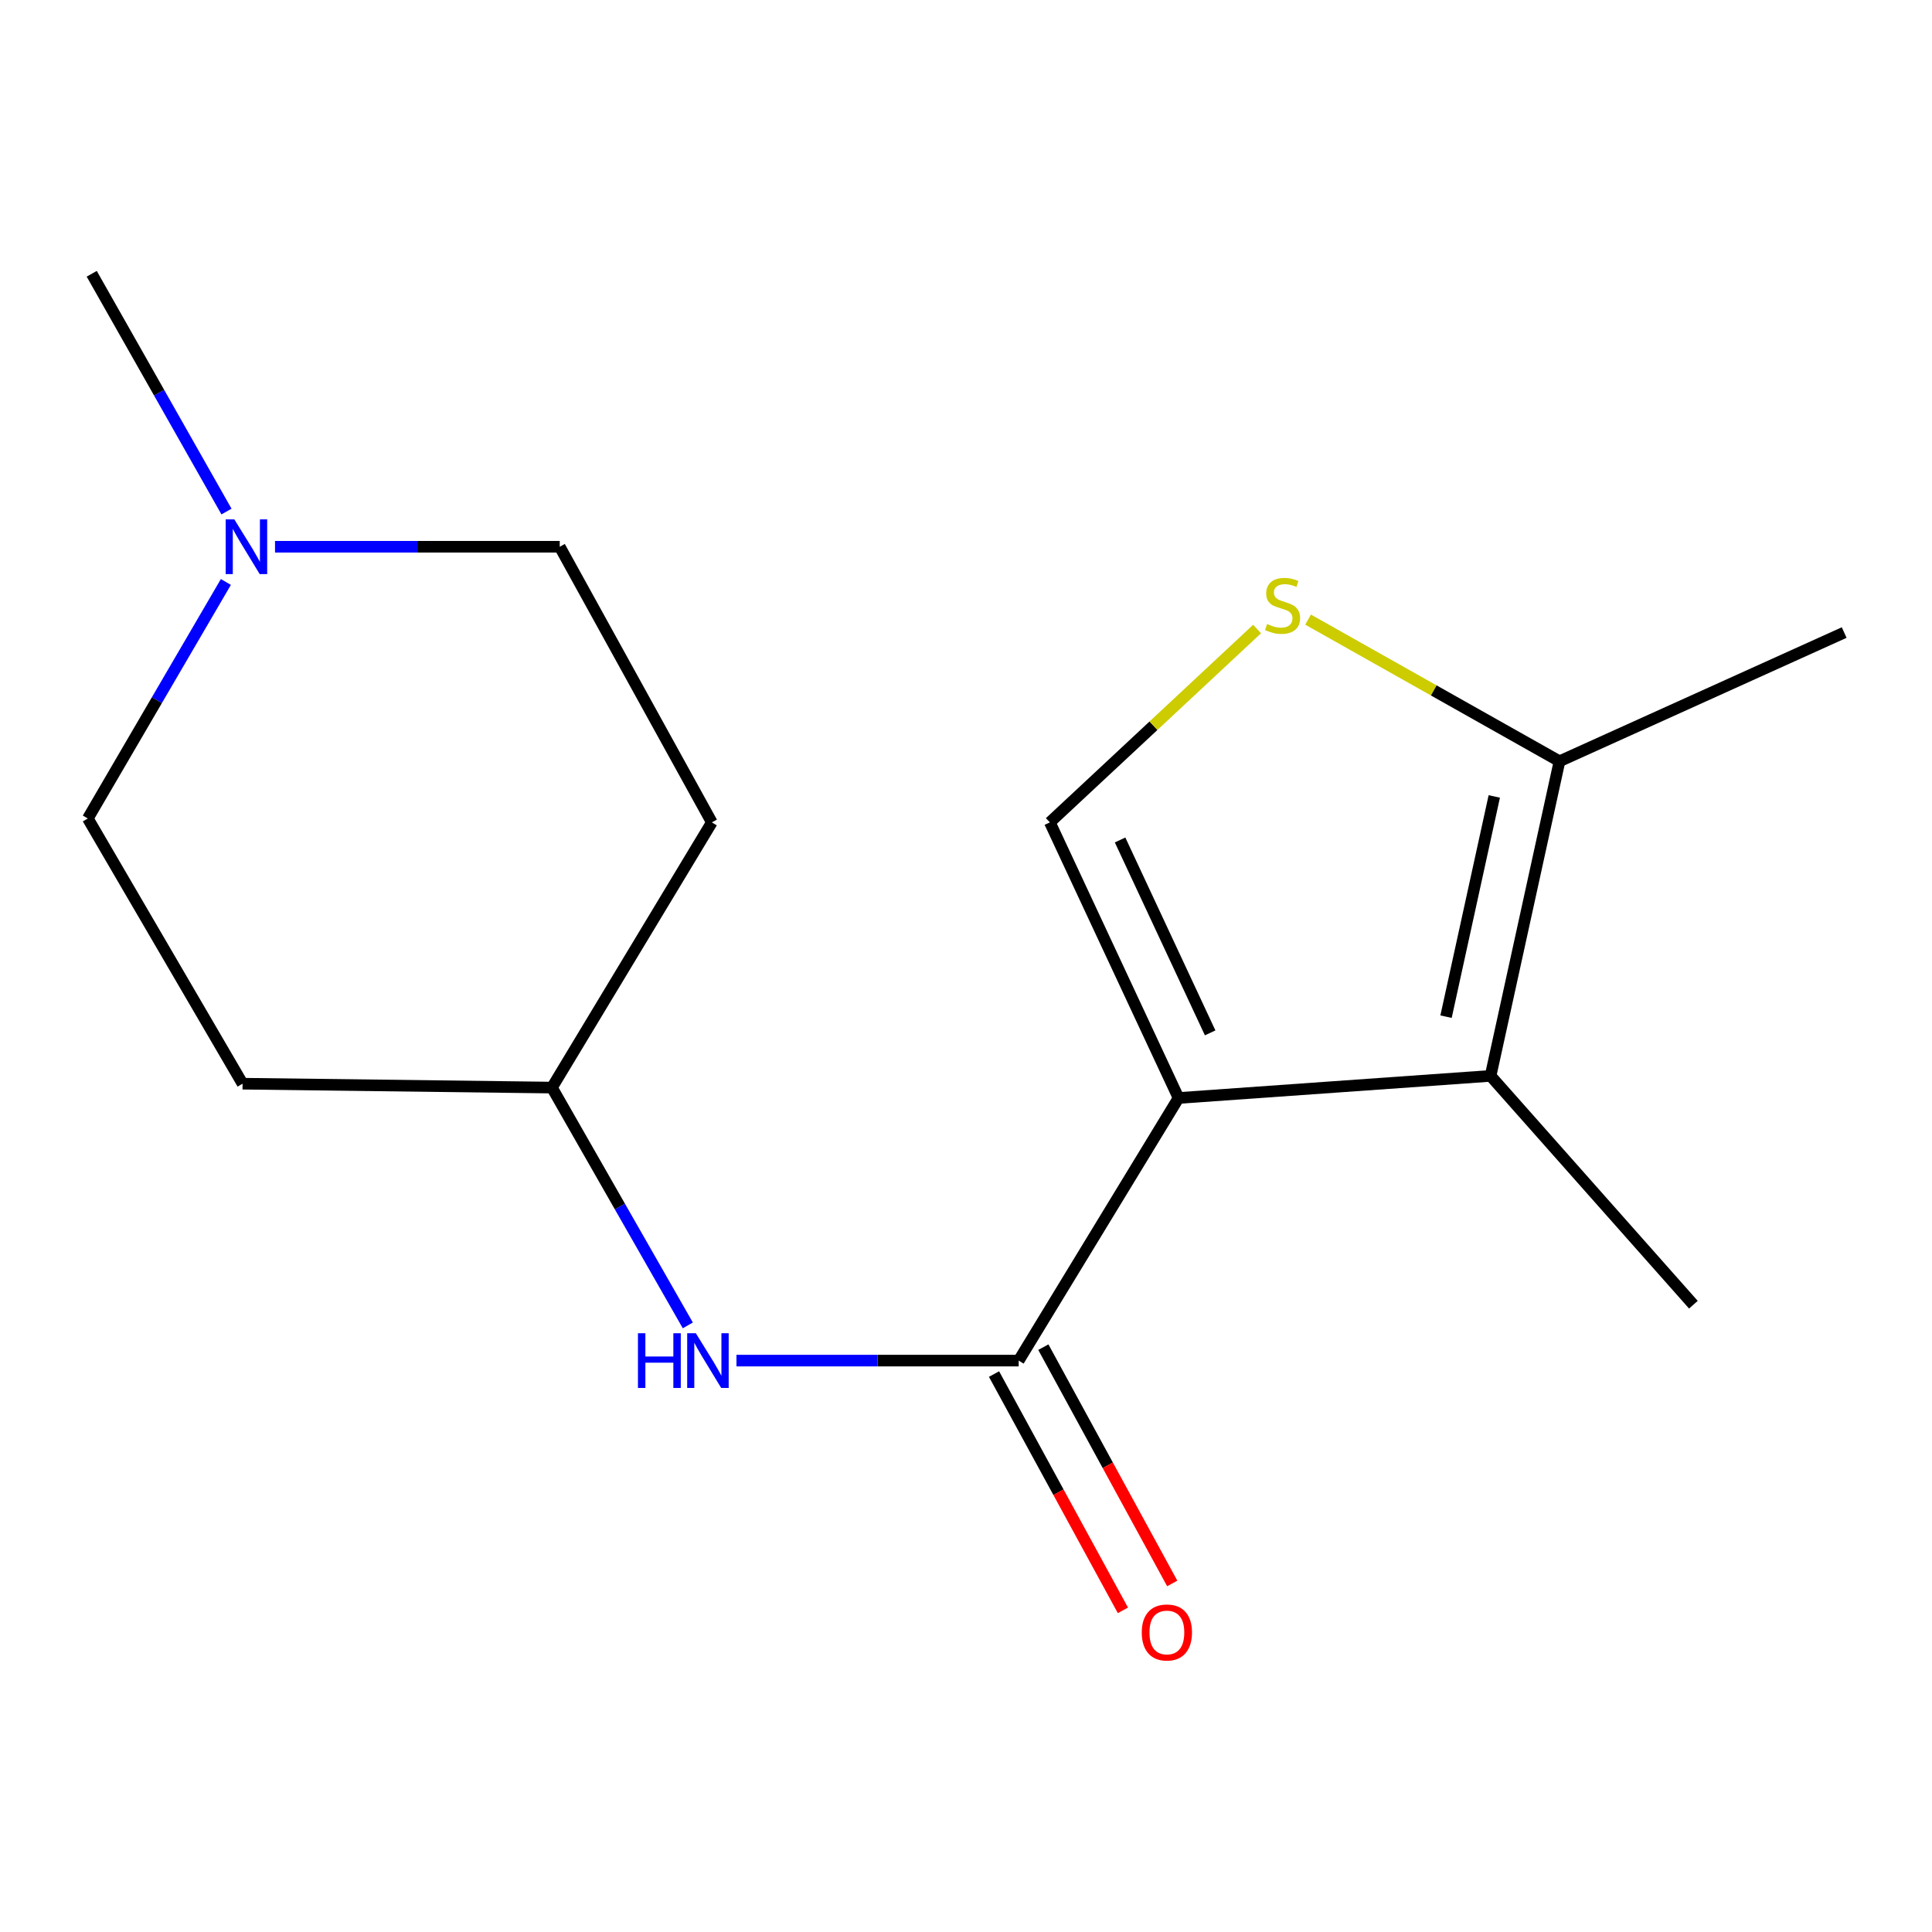 <?xml version='1.0' encoding='iso-8859-1'?>
<svg version='1.1' baseProfile='full'
              xmlns='http://www.w3.org/2000/svg'
                      xmlns:rdkit='http://www.rdkit.org/xml'
                      xmlns:xlink='http://www.w3.org/1999/xlink'
                  xml:space='preserve'
width='1000px' height='1000px' viewBox='0 0 1000 1000'>
<!-- END OF HEADER -->
<rect style='opacity:1.0;fill:#FFFFFF;stroke:none' width='1000' height='1000' x='0' y='0'> </rect>
<path class='bond-0' d='M 610.018,568.316 L 527.27,704.247' style='fill:none;fill-rule:evenodd;stroke:#000000;stroke-width:6px;stroke-linecap:butt;stroke-linejoin:miter;stroke-opacity:1' />
<path class='bond-1' d='M 610.018,568.316 L 771.522,556.878' style='fill:none;fill-rule:evenodd;stroke:#000000;stroke-width:6px;stroke-linecap:butt;stroke-linejoin:miter;stroke-opacity:1' />
<path class='bond-2' d='M 610.018,568.316 L 543.409,425.665' style='fill:none;fill-rule:evenodd;stroke:#000000;stroke-width:6px;stroke-linecap:butt;stroke-linejoin:miter;stroke-opacity:1' />
<path class='bond-2' d='M 626.375,534.615 L 579.749,434.759' style='fill:none;fill-rule:evenodd;stroke:#000000;stroke-width:6px;stroke-linecap:butt;stroke-linejoin:miter;stroke-opacity:1' />
<path class='bond-5' d='M 527.27,704.247 L 454.23,704.247' style='fill:none;fill-rule:evenodd;stroke:#000000;stroke-width:6px;stroke-linecap:butt;stroke-linejoin:miter;stroke-opacity:1' />
<path class='bond-5' d='M 454.23,704.247 L 381.189,704.247' style='fill:none;fill-rule:evenodd;stroke:#0000FF;stroke-width:6px;stroke-linecap:butt;stroke-linejoin:miter;stroke-opacity:1' />
<path class='bond-7' d='M 514.506,711.209 L 547.861,772.363' style='fill:none;fill-rule:evenodd;stroke:#000000;stroke-width:6px;stroke-linecap:butt;stroke-linejoin:miter;stroke-opacity:1' />
<path class='bond-7' d='M 547.861,772.363 L 581.216,833.516' style='fill:none;fill-rule:evenodd;stroke:#FF0000;stroke-width:6px;stroke-linecap:butt;stroke-linejoin:miter;stroke-opacity:1' />
<path class='bond-7' d='M 540.035,697.285 L 573.39,758.438' style='fill:none;fill-rule:evenodd;stroke:#000000;stroke-width:6px;stroke-linecap:butt;stroke-linejoin:miter;stroke-opacity:1' />
<path class='bond-7' d='M 573.39,758.438 L 606.745,819.592' style='fill:none;fill-rule:evenodd;stroke:#FF0000;stroke-width:6px;stroke-linecap:butt;stroke-linejoin:miter;stroke-opacity:1' />
<path class='bond-4' d='M 771.522,556.878 L 807.193,394.033' style='fill:none;fill-rule:evenodd;stroke:#000000;stroke-width:6px;stroke-linecap:butt;stroke-linejoin:miter;stroke-opacity:1' />
<path class='bond-4' d='M 748.467,526.229 L 773.436,412.237' style='fill:none;fill-rule:evenodd;stroke:#000000;stroke-width:6px;stroke-linecap:butt;stroke-linejoin:miter;stroke-opacity:1' />
<path class='bond-13' d='M 771.522,556.878 L 876.499,675.313' style='fill:none;fill-rule:evenodd;stroke:#000000;stroke-width:6px;stroke-linecap:butt;stroke-linejoin:miter;stroke-opacity:1' />
<path class='bond-3' d='M 543.409,425.665 L 597.037,375.626' style='fill:none;fill-rule:evenodd;stroke:#000000;stroke-width:6px;stroke-linecap:butt;stroke-linejoin:miter;stroke-opacity:1' />
<path class='bond-3' d='M 597.037,375.626 L 650.665,325.588' style='fill:none;fill-rule:evenodd;stroke:#CCCC00;stroke-width:6px;stroke-linecap:butt;stroke-linejoin:miter;stroke-opacity:1' />
<path class='bond-16' d='M 677.056,320.706 L 742.125,357.369' style='fill:none;fill-rule:evenodd;stroke:#CCCC00;stroke-width:6px;stroke-linecap:butt;stroke-linejoin:miter;stroke-opacity:1' />
<path class='bond-16' d='M 742.125,357.369 L 807.193,394.033' style='fill:none;fill-rule:evenodd;stroke:#000000;stroke-width:6px;stroke-linecap:butt;stroke-linejoin:miter;stroke-opacity:1' />
<path class='bond-14' d='M 807.193,394.033 L 954.545,327.408' style='fill:none;fill-rule:evenodd;stroke:#000000;stroke-width:6px;stroke-linecap:butt;stroke-linejoin:miter;stroke-opacity:1' />
<path class='bond-8' d='M 356.012,686.018 L 320.848,624.477' style='fill:none;fill-rule:evenodd;stroke:#0000FF;stroke-width:6px;stroke-linecap:butt;stroke-linejoin:miter;stroke-opacity:1' />
<path class='bond-8' d='M 320.848,624.477 L 285.684,562.936' style='fill:none;fill-rule:evenodd;stroke:#000000;stroke-width:6px;stroke-linecap:butt;stroke-linejoin:miter;stroke-opacity:1' />
<path class='bond-6' d='M 142.35,282.997 L 216.036,282.997' style='fill:none;fill-rule:evenodd;stroke:#0000FF;stroke-width:6px;stroke-linecap:butt;stroke-linejoin:miter;stroke-opacity:1' />
<path class='bond-6' d='M 216.036,282.997 L 289.723,282.997' style='fill:none;fill-rule:evenodd;stroke:#000000;stroke-width:6px;stroke-linecap:butt;stroke-linejoin:miter;stroke-opacity:1' />
<path class='bond-15' d='M 117.229,264.777 L 82.352,203.24' style='fill:none;fill-rule:evenodd;stroke:#0000FF;stroke-width:6px;stroke-linecap:butt;stroke-linejoin:miter;stroke-opacity:1' />
<path class='bond-15' d='M 82.352,203.24 L 47.474,141.703' style='fill:none;fill-rule:evenodd;stroke:#000000;stroke-width:6px;stroke-linecap:butt;stroke-linejoin:miter;stroke-opacity:1' />
<path class='bond-17' d='M 116.913,301.229 L 81.184,362.437' style='fill:none;fill-rule:evenodd;stroke:#0000FF;stroke-width:6px;stroke-linecap:butt;stroke-linejoin:miter;stroke-opacity:1' />
<path class='bond-17' d='M 81.184,362.437 L 45.455,423.645' style='fill:none;fill-rule:evenodd;stroke:#000000;stroke-width:6px;stroke-linecap:butt;stroke-linejoin:miter;stroke-opacity:1' />
<path class='bond-9' d='M 285.684,562.936 L 125.553,560.917' style='fill:none;fill-rule:evenodd;stroke:#000000;stroke-width:6px;stroke-linecap:butt;stroke-linejoin:miter;stroke-opacity:1' />
<path class='bond-10' d='M 285.684,562.936 L 368.447,425.665' style='fill:none;fill-rule:evenodd;stroke:#000000;stroke-width:6px;stroke-linecap:butt;stroke-linejoin:miter;stroke-opacity:1' />
<path class='bond-11' d='M 125.553,560.917 L 45.455,423.645' style='fill:none;fill-rule:evenodd;stroke:#000000;stroke-width:6px;stroke-linecap:butt;stroke-linejoin:miter;stroke-opacity:1' />
<path class='bond-12' d='M 368.447,425.665 L 289.723,282.997' style='fill:none;fill-rule:evenodd;stroke:#000000;stroke-width:6px;stroke-linecap:butt;stroke-linejoin:miter;stroke-opacity:1' />
<path  class='atom-4' d='M 655.863 322.992
Q 656.183 323.112, 657.503 323.672
Q 658.823 324.232, 660.263 324.592
Q 661.743 324.912, 663.183 324.912
Q 665.863 324.912, 667.423 323.632
Q 668.983 322.312, 668.983 320.032
Q 668.983 318.472, 668.183 317.512
Q 667.423 316.552, 666.223 316.032
Q 665.023 315.512, 663.023 314.912
Q 660.503 314.152, 658.983 313.432
Q 657.503 312.712, 656.423 311.192
Q 655.383 309.672, 655.383 307.112
Q 655.383 303.552, 657.783 301.352
Q 660.223 299.152, 665.023 299.152
Q 668.303 299.152, 672.023 300.712
L 671.103 303.792
Q 667.703 302.392, 665.143 302.392
Q 662.383 302.392, 660.863 303.552
Q 659.343 304.672, 659.383 306.632
Q 659.383 308.152, 660.143 309.072
Q 660.943 309.992, 662.063 310.512
Q 663.223 311.032, 665.143 311.632
Q 667.703 312.432, 669.223 313.232
Q 670.743 314.032, 671.823 315.672
Q 672.943 317.272, 672.943 320.032
Q 672.943 323.952, 670.303 326.072
Q 667.703 328.152, 663.343 328.152
Q 660.823 328.152, 658.903 327.592
Q 657.023 327.072, 654.783 326.152
L 655.863 322.992
' fill='#CCCC00'/>
<path  class='atom-6' d='M 330.208 690.087
L 334.048 690.087
L 334.048 702.127
L 348.528 702.127
L 348.528 690.087
L 352.368 690.087
L 352.368 718.407
L 348.528 718.407
L 348.528 705.327
L 334.048 705.327
L 334.048 718.407
L 330.208 718.407
L 330.208 690.087
' fill='#0000FF'/>
<path  class='atom-6' d='M 360.168 690.087
L 369.448 705.087
Q 370.368 706.567, 371.848 709.247
Q 373.328 711.927, 373.408 712.087
L 373.408 690.087
L 377.168 690.087
L 377.168 718.407
L 373.288 718.407
L 363.328 702.007
Q 362.168 700.087, 360.928 697.887
Q 359.728 695.687, 359.368 695.007
L 359.368 718.407
L 355.688 718.407
L 355.688 690.087
L 360.168 690.087
' fill='#0000FF'/>
<path  class='atom-7' d='M 121.296 268.837
L 130.576 283.837
Q 131.496 285.317, 132.976 287.997
Q 134.456 290.677, 134.536 290.837
L 134.536 268.837
L 138.296 268.837
L 138.296 297.157
L 134.416 297.157
L 124.456 280.757
Q 123.296 278.837, 122.056 276.637
Q 120.856 274.437, 120.496 273.757
L 120.496 297.157
L 116.816 297.157
L 116.816 268.837
L 121.296 268.837
' fill='#0000FF'/>
<path  class='atom-8' d='M 590.975 844.959
Q 590.975 838.159, 594.335 834.359
Q 597.695 830.559, 603.975 830.559
Q 610.255 830.559, 613.615 834.359
Q 616.975 838.159, 616.975 844.959
Q 616.975 851.839, 613.575 855.759
Q 610.175 859.639, 603.975 859.639
Q 597.735 859.639, 594.335 855.759
Q 590.975 851.879, 590.975 844.959
M 603.975 856.439
Q 608.295 856.439, 610.615 853.559
Q 612.975 850.639, 612.975 844.959
Q 612.975 839.399, 610.615 836.599
Q 608.295 833.759, 603.975 833.759
Q 599.655 833.759, 597.295 836.559
Q 594.975 839.359, 594.975 844.959
Q 594.975 850.679, 597.295 853.559
Q 599.655 856.439, 603.975 856.439
' fill='#FF0000'/>
</svg>
